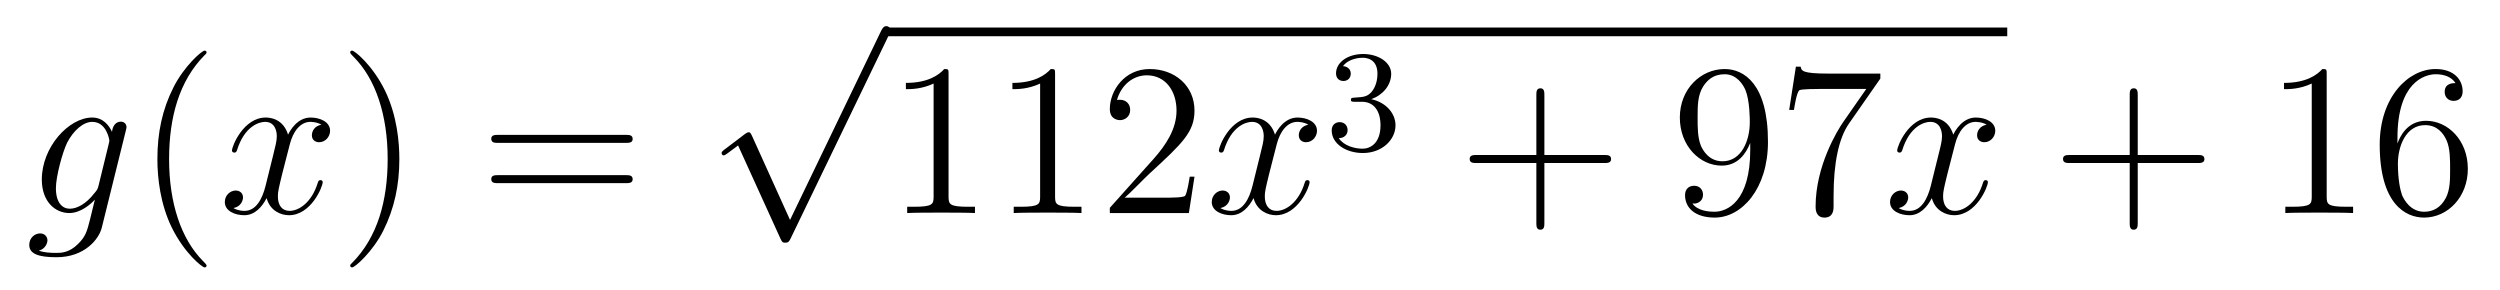 <?xml version='1.0'?>
<!-- This file was generated by dvisvgm 1.14.1 -->
<svg height='16pt' version='1.1' viewBox='0 -16 138 16' width='138pt' xmlns='http://www.w3.org/2000/svg' xmlns:xlink='http://www.w3.org/1999/xlink'>
<g id='page1'>
<g transform='matrix(1 0 0 1 -127 650)'>
<path d='M132.441 -655.758C132.393 -655.567 132.369 -655.519 132.213 -655.34C131.723 -654.706 131.221 -654.479 130.851 -654.479C130.456 -654.479 130.086 -654.79 130.086 -655.615C130.086 -656.248 130.444 -657.587 130.707 -658.125C131.054 -658.794 131.592 -659.273 132.094 -659.273C132.883 -659.273 133.038 -658.293 133.038 -658.221L133.002 -658.053L132.441 -655.758ZM133.182 -658.723C133.026 -659.069 132.692 -659.512 132.094 -659.512C130.791 -659.512 129.308 -657.874 129.308 -656.093C129.308 -654.85 130.062 -654.24 130.827 -654.24C131.46 -654.24 132.022 -654.742 132.237 -654.981L131.974 -653.905C131.807 -653.248 131.735 -652.949 131.305 -652.531C130.815 -652.04 130.36 -652.04 130.098 -652.04C129.739 -652.04 129.44 -652.064 129.141 -652.16C129.524 -652.267 129.619 -652.602 129.619 -652.734C129.619 -652.925 129.476 -653.116 129.213 -653.116C128.926 -653.116 128.615 -652.877 128.615 -652.483C128.615 -651.993 129.105 -651.801 130.121 -651.801C131.663 -651.801 132.464 -652.793 132.62 -653.439L133.947 -658.794C133.983 -658.938 133.983 -658.962 133.983 -658.986C133.983 -659.153 133.851 -659.285 133.672 -659.285C133.385 -659.285 133.218 -659.046 133.182 -658.723Z' fill-rule='evenodd'/>
<path d='M138.402 -651.335C138.402 -651.371 138.402 -651.395 138.199 -651.598C137.003 -652.806 136.334 -654.778 136.334 -657.217C136.334 -659.536 136.896 -661.532 138.282 -662.943C138.402 -663.05 138.402 -663.074 138.402 -663.11C138.402 -663.182 138.342 -663.206 138.294 -663.206C138.139 -663.206 137.159 -662.345 136.573 -661.173C135.963 -659.966 135.688 -658.687 135.688 -657.217C135.688 -656.152 135.855 -654.73 136.477 -653.451C137.182 -652.017 138.163 -651.239 138.294 -651.239C138.342 -651.239 138.402 -651.263 138.402 -651.335Z' fill-rule='evenodd'/>
<path d='M144.742 -659.117C144.359 -659.046 144.216 -658.759 144.216 -658.532C144.216 -658.245 144.443 -658.149 144.61 -658.149C144.969 -658.149 145.22 -658.46 145.22 -658.782C145.22 -659.285 144.646 -659.512 144.144 -659.512C143.415 -659.512 143.008 -658.794 142.901 -658.567C142.626 -659.464 141.884 -659.512 141.669 -659.512C140.45 -659.512 139.804 -657.946 139.804 -657.683C139.804 -657.635 139.852 -657.575 139.936 -657.575C140.032 -657.575 140.056 -657.647 140.079 -657.695C140.486 -659.022 141.287 -659.273 141.633 -659.273C142.172 -659.273 142.279 -658.771 142.279 -658.484C142.279 -658.221 142.207 -657.946 142.064 -657.372L141.657 -655.734C141.478 -655.017 141.132 -654.36 140.498 -654.36C140.438 -654.36 140.139 -654.36 139.888 -654.515C140.318 -654.599 140.414 -654.957 140.414 -655.101C140.414 -655.34 140.235 -655.483 140.008 -655.483C139.721 -655.483 139.41 -655.232 139.41 -654.85C139.41 -654.348 139.972 -654.12 140.486 -654.12C141.06 -654.12 141.466 -654.575 141.717 -655.065C141.908 -654.36 142.506 -654.12 142.948 -654.12C144.168 -654.12 144.813 -655.687 144.813 -655.949C144.813 -656.009 144.765 -656.057 144.694 -656.057C144.586 -656.057 144.574 -655.997 144.538 -655.902C144.216 -654.85 143.522 -654.36 142.984 -654.36C142.566 -654.36 142.339 -654.67 142.339 -655.16C142.339 -655.423 142.387 -655.615 142.578 -656.404L142.996 -658.029C143.176 -658.747 143.582 -659.273 144.132 -659.273C144.156 -659.273 144.491 -659.273 144.742 -659.117Z' fill-rule='evenodd'/>
<path d='M149.044 -657.217C149.044 -658.125 148.925 -659.607 148.255 -660.994C147.55 -662.428 146.57 -663.206 146.438 -663.206C146.39 -663.206 146.331 -663.182 146.331 -663.11C146.331 -663.074 146.331 -663.05 146.534 -662.847C147.729 -661.64 148.399 -659.667 148.399 -657.228C148.399 -654.909 147.837 -652.913 146.45 -651.502C146.331 -651.395 146.331 -651.371 146.331 -651.335C146.331 -651.263 146.39 -651.239 146.438 -651.239C146.593 -651.239 147.574 -652.1 148.16 -653.272C148.769 -654.491 149.044 -655.782 149.044 -657.217Z' fill-rule='evenodd'/>
<path d='M161.541 -658.113C161.708 -658.113 161.923 -658.113 161.923 -658.328C161.923 -658.555 161.72 -658.555 161.541 -658.555H154.5C154.332 -658.555 154.117 -658.555 154.117 -658.34C154.117 -658.113 154.32 -658.113 154.5 -658.113H161.541ZM161.541 -655.89C161.708 -655.89 161.923 -655.89 161.923 -656.105C161.923 -656.332 161.72 -656.332 161.541 -656.332H154.5C154.332 -656.332 154.117 -656.332 154.117 -656.117C154.117 -655.89 154.32 -655.89 154.5 -655.89H161.541Z' fill-rule='evenodd'/>
<path d='M170.61 -653.859L168.506 -658.509C168.423 -658.701 168.363 -658.701 168.327 -658.701C168.315 -658.701 168.255 -658.701 168.124 -658.605L166.988 -657.744C166.833 -657.625 166.833 -657.589 166.833 -657.553C166.833 -657.493 166.868 -657.422 166.952 -657.422C167.024 -657.422 167.227 -657.589 167.359 -657.685C167.43 -657.744 167.61 -657.876 167.741 -657.972L170.096 -652.795C170.18 -652.604 170.24 -652.604 170.347 -652.604C170.527 -652.604 170.562 -652.676 170.646 -652.843L176.073 -664.08C176.157 -664.248 176.157 -664.295 176.157 -664.319C176.157 -664.439 176.061 -664.558 175.918 -664.558C175.822 -664.558 175.738 -664.498 175.643 -664.307L170.61 -653.859Z' fill-rule='evenodd'/>
<path d='M176 -664H237.8V-664.48H176'/>
<path d='M179.36 -661.902C179.36 -662.178 179.36 -662.189 179.121 -662.189C178.834 -661.867 178.236 -661.424 177.005 -661.424V-661.078C177.28 -661.078 177.877 -661.078 178.535 -661.388V-655.16C178.535 -654.73 178.499 -654.587 177.447 -654.587H177.077V-654.24C177.399 -654.264 178.559 -654.264 178.953 -654.264C179.348 -654.264 180.495 -654.264 180.818 -654.24V-654.587H180.448C179.396 -654.587 179.36 -654.73 179.36 -655.16V-661.902ZM185.24 -661.902C185.24 -662.178 185.24 -662.189 185.001 -662.189C184.714 -661.867 184.116 -661.424 182.885 -661.424V-661.078C183.16 -661.078 183.757 -661.078 184.415 -661.388V-655.16C184.415 -654.73 184.379 -654.587 183.327 -654.587H182.957V-654.24C183.279 -654.264 184.439 -654.264 184.833 -654.264C185.228 -654.264 186.375 -654.264 186.698 -654.24V-654.587H186.328C185.276 -654.587 185.24 -654.73 185.24 -655.16V-661.902ZM192.936 -656.248H192.673C192.638 -656.045 192.542 -655.387 192.422 -655.196C192.34 -655.089 191.658 -655.089 191.299 -655.089H189.087C189.41 -655.364 190.139 -656.129 190.45 -656.416C192.268 -658.089 192.936 -658.711 192.936 -659.894C192.936 -661.269 191.849 -662.189 190.462 -662.189S188.262 -661.006 188.262 -659.978C188.262 -659.368 188.789 -659.368 188.824 -659.368C189.076 -659.368 189.386 -659.547 189.386 -659.93C189.386 -660.265 189.159 -660.492 188.824 -660.492C188.717 -660.492 188.693 -660.492 188.657 -660.48C188.884 -661.293 189.53 -661.843 190.307 -661.843C191.323 -661.843 191.944 -660.994 191.944 -659.894C191.944 -658.878 191.359 -657.993 190.677 -657.228L188.262 -654.527V-654.24H192.626L192.936 -656.248Z' fill-rule='evenodd'/>
<path d='M199.22 -659.117C198.838 -659.046 198.694 -658.759 198.694 -658.532C198.694 -658.245 198.922 -658.149 199.088 -658.149C199.447 -658.149 199.698 -658.46 199.698 -658.782C199.698 -659.285 199.124 -659.512 198.622 -659.512C197.893 -659.512 197.486 -658.794 197.38 -658.567C197.104 -659.464 196.363 -659.512 196.148 -659.512C194.928 -659.512 194.282 -657.946 194.282 -657.683C194.282 -657.635 194.33 -657.575 194.414 -657.575C194.51 -657.575 194.534 -657.647 194.558 -657.695C194.964 -659.022 195.766 -659.273 196.112 -659.273C196.65 -659.273 196.758 -658.771 196.758 -658.484C196.758 -658.221 196.686 -657.946 196.542 -657.372L196.136 -655.734C195.956 -655.017 195.61 -654.36 194.976 -654.36C194.916 -654.36 194.618 -654.36 194.366 -654.515C194.797 -654.599 194.892 -654.957 194.892 -655.101C194.892 -655.34 194.713 -655.483 194.486 -655.483C194.2 -655.483 193.889 -655.232 193.889 -654.85C193.889 -654.348 194.45 -654.12 194.964 -654.12C195.538 -654.12 195.944 -654.575 196.195 -655.065C196.387 -654.36 196.985 -654.12 197.426 -654.12C198.647 -654.12 199.291 -655.687 199.291 -655.949C199.291 -656.009 199.243 -656.057 199.172 -656.057C199.064 -656.057 199.052 -655.997 199.016 -655.902C198.694 -654.85 198.001 -654.36 197.462 -654.36C197.045 -654.36 196.817 -654.67 196.817 -655.16C196.817 -655.423 196.865 -655.615 197.057 -656.404L197.474 -658.029C197.654 -658.747 198.06 -659.273 198.611 -659.273C198.635 -659.273 198.97 -659.273 199.22 -659.117Z' fill-rule='evenodd'/>
<path d='M202.176 -660.382C202.806 -660.382 203.204 -659.919 203.204 -659.082C203.204 -658.087 202.638 -657.792 202.216 -657.792C201.778 -657.792 201.18 -657.951 200.9 -658.373C201.188 -658.373 201.388 -658.557 201.388 -658.82C201.388 -659.075 201.204 -659.258 200.948 -659.258C200.734 -659.258 200.51 -659.122 200.51 -658.804C200.51 -658.047 201.324 -657.553 202.232 -657.553C203.292 -657.553 204.032 -658.286 204.032 -659.082C204.032 -659.744 203.507 -660.35 202.694 -660.525C203.323 -660.748 203.794 -661.29 203.794 -661.927C203.794 -662.565 203.076 -663.019 202.248 -663.019C201.395 -663.019 200.749 -662.557 200.749 -661.951C200.749 -661.656 200.948 -661.529 201.156 -661.529C201.403 -661.529 201.563 -661.704 201.563 -661.935C201.563 -662.23 201.307 -662.342 201.132 -662.35C201.467 -662.788 202.08 -662.812 202.224 -662.812C202.43 -662.812 203.036 -662.748 203.036 -661.927C203.036 -661.369 202.806 -661.035 202.694 -660.907C202.456 -660.66 202.272 -660.644 201.786 -660.612C201.634 -660.605 201.57 -660.597 201.57 -660.493C201.57 -660.382 201.642 -660.382 201.778 -660.382H202.176Z' fill-rule='evenodd'/>
<path d='M212.25 -657.001H215.549C215.717 -657.001 215.932 -657.001 215.932 -657.217C215.932 -657.444 215.729 -657.444 215.549 -657.444H212.25V-660.743C212.25 -660.91 212.25 -661.126 212.034 -661.126C211.807 -661.126 211.807 -660.922 211.807 -660.743V-657.444H208.508C208.34 -657.444 208.126 -657.444 208.126 -657.228C208.126 -657.001 208.328 -657.001 208.508 -657.001H211.807V-653.702C211.807 -653.535 211.807 -653.32 212.022 -653.32C212.25 -653.32 212.25 -653.523 212.25 -653.702V-657.001Z' fill-rule='evenodd'/>
<path d='M223.613 -657.719C223.613 -654.897 222.358 -654.312 221.64 -654.312C221.353 -654.312 220.72 -654.348 220.421 -654.766H220.493C220.576 -654.742 221.006 -654.814 221.006 -655.256C221.006 -655.519 220.828 -655.746 220.517 -655.746C220.205 -655.746 220.014 -655.543 220.014 -655.232C220.014 -654.491 220.612 -653.989 221.652 -653.989C223.146 -653.989 224.592 -655.579 224.592 -658.173C224.592 -661.388 223.254 -662.189 222.202 -662.189C220.886 -662.189 219.727 -661.09 219.727 -659.512C219.727 -657.934 220.84 -656.858 222.035 -656.858C222.919 -656.858 223.374 -657.503 223.613 -658.113V-657.719ZM222.082 -657.097C221.329 -657.097 221.006 -657.707 220.898 -657.934C220.708 -658.388 220.708 -658.962 220.708 -659.5C220.708 -660.169 220.708 -660.743 221.018 -661.233C221.233 -661.556 221.556 -661.902 222.202 -661.902C222.883 -661.902 223.23 -661.305 223.349 -661.03C223.589 -660.444 223.589 -659.428 223.589 -659.249C223.589 -658.245 223.134 -657.097 222.082 -657.097ZM230.795 -661.663V-661.938H227.915C226.468 -661.938 226.444 -662.094 226.396 -662.321H226.133L225.763 -659.93H226.026C226.062 -660.145 226.169 -660.887 226.325 -661.018C226.421 -661.09 227.317 -661.09 227.484 -661.09H230.018L228.751 -659.273C228.428 -658.807 227.221 -656.846 227.221 -654.599C227.221 -654.467 227.221 -653.989 227.711 -653.989C228.214 -653.989 228.214 -654.455 228.214 -654.611V-655.208C228.214 -656.989 228.5 -658.376 229.062 -659.177L230.795 -661.663Z' fill-rule='evenodd'/>
<path d='M236.662 -659.117C236.279 -659.046 236.135 -658.759 236.135 -658.532C236.135 -658.245 236.363 -658.149 236.53 -658.149C236.888 -658.149 237.139 -658.46 237.139 -658.782C237.139 -659.285 236.566 -659.512 236.064 -659.512C235.334 -659.512 234.928 -658.794 234.821 -658.567C234.545 -659.464 233.804 -659.512 233.59 -659.512C232.369 -659.512 231.724 -657.946 231.724 -657.683C231.724 -657.635 231.772 -657.575 231.856 -657.575C231.952 -657.575 231.976 -657.647 232 -657.695C232.405 -659.022 233.207 -659.273 233.554 -659.273C234.091 -659.273 234.199 -658.771 234.199 -658.484C234.199 -658.221 234.127 -657.946 233.983 -657.372L233.578 -655.734C233.398 -655.017 233.051 -654.36 232.417 -654.36C232.358 -654.36 232.06 -654.36 231.808 -654.515C232.238 -654.599 232.333 -654.957 232.333 -655.101C232.333 -655.34 232.154 -655.483 231.928 -655.483C231.641 -655.483 231.33 -655.232 231.33 -654.85C231.33 -654.348 231.892 -654.12 232.405 -654.12C232.979 -654.12 233.386 -654.575 233.636 -655.065C233.828 -654.36 234.426 -654.12 234.868 -654.12C236.088 -654.12 236.732 -655.687 236.732 -655.949C236.732 -656.009 236.686 -656.057 236.614 -656.057C236.506 -656.057 236.494 -655.997 236.458 -655.902C236.135 -654.85 235.442 -654.36 234.904 -654.36C234.486 -654.36 234.258 -654.67 234.258 -655.16C234.258 -655.423 234.306 -655.615 234.498 -656.404L234.916 -658.029C235.096 -658.747 235.501 -659.273 236.052 -659.273C236.076 -659.273 236.411 -659.273 236.662 -659.117Z' fill-rule='evenodd'/>
<path d='M245.003 -657.001H248.302C248.468 -657.001 248.684 -657.001 248.684 -657.217C248.684 -657.444 248.482 -657.444 248.302 -657.444H245.003V-660.743C245.003 -660.91 245.003 -661.126 244.787 -661.126C244.56 -661.126 244.56 -660.922 244.56 -660.743V-657.444H241.261C241.093 -657.444 240.878 -657.444 240.878 -657.228C240.878 -657.001 241.081 -657.001 241.261 -657.001H244.56V-653.702C244.56 -653.535 244.56 -653.32 244.775 -653.32C245.003 -653.32 245.003 -653.523 245.003 -653.702V-657.001Z' fill-rule='evenodd'/>
<path d='M255.433 -661.902C255.433 -662.178 255.433 -662.189 255.193 -662.189C254.906 -661.867 254.309 -661.424 253.078 -661.424V-661.078C253.352 -661.078 253.95 -661.078 254.608 -661.388V-655.16C254.608 -654.73 254.572 -654.587 253.52 -654.587H253.15V-654.24C253.472 -654.264 254.632 -654.264 255.026 -654.264S256.568 -654.264 256.891 -654.24V-654.587H256.52C255.468 -654.587 255.433 -654.73 255.433 -655.16V-661.902ZM259.34 -658.4C259.34 -661.424 260.81 -661.902 261.456 -661.902C261.887 -661.902 262.316 -661.771 262.544 -661.413C262.4 -661.413 261.946 -661.413 261.946 -660.922C261.946 -660.659 262.126 -660.432 262.436 -660.432C262.735 -660.432 262.938 -660.612 262.938 -660.958C262.938 -661.58 262.484 -662.189 261.444 -662.189C259.938 -662.189 258.36 -660.648 258.36 -658.017C258.36 -654.73 259.794 -653.989 260.81 -653.989C262.114 -653.989 263.225 -655.125 263.225 -656.679C263.225 -658.268 262.114 -659.332 260.918 -659.332C259.854 -659.332 259.459 -658.412 259.34 -658.077V-658.4ZM260.81 -654.312C260.057 -654.312 259.699 -654.981 259.591 -655.232C259.483 -655.543 259.364 -656.129 259.364 -656.966C259.364 -657.91 259.794 -659.093 260.87 -659.093C261.528 -659.093 261.875 -658.651 262.054 -658.245C262.246 -657.802 262.246 -657.205 262.246 -656.691C262.246 -656.081 262.246 -655.543 262.018 -655.089C261.719 -654.515 261.288 -654.312 260.81 -654.312Z' fill-rule='evenodd'/>
</g>
</g>
</svg>

